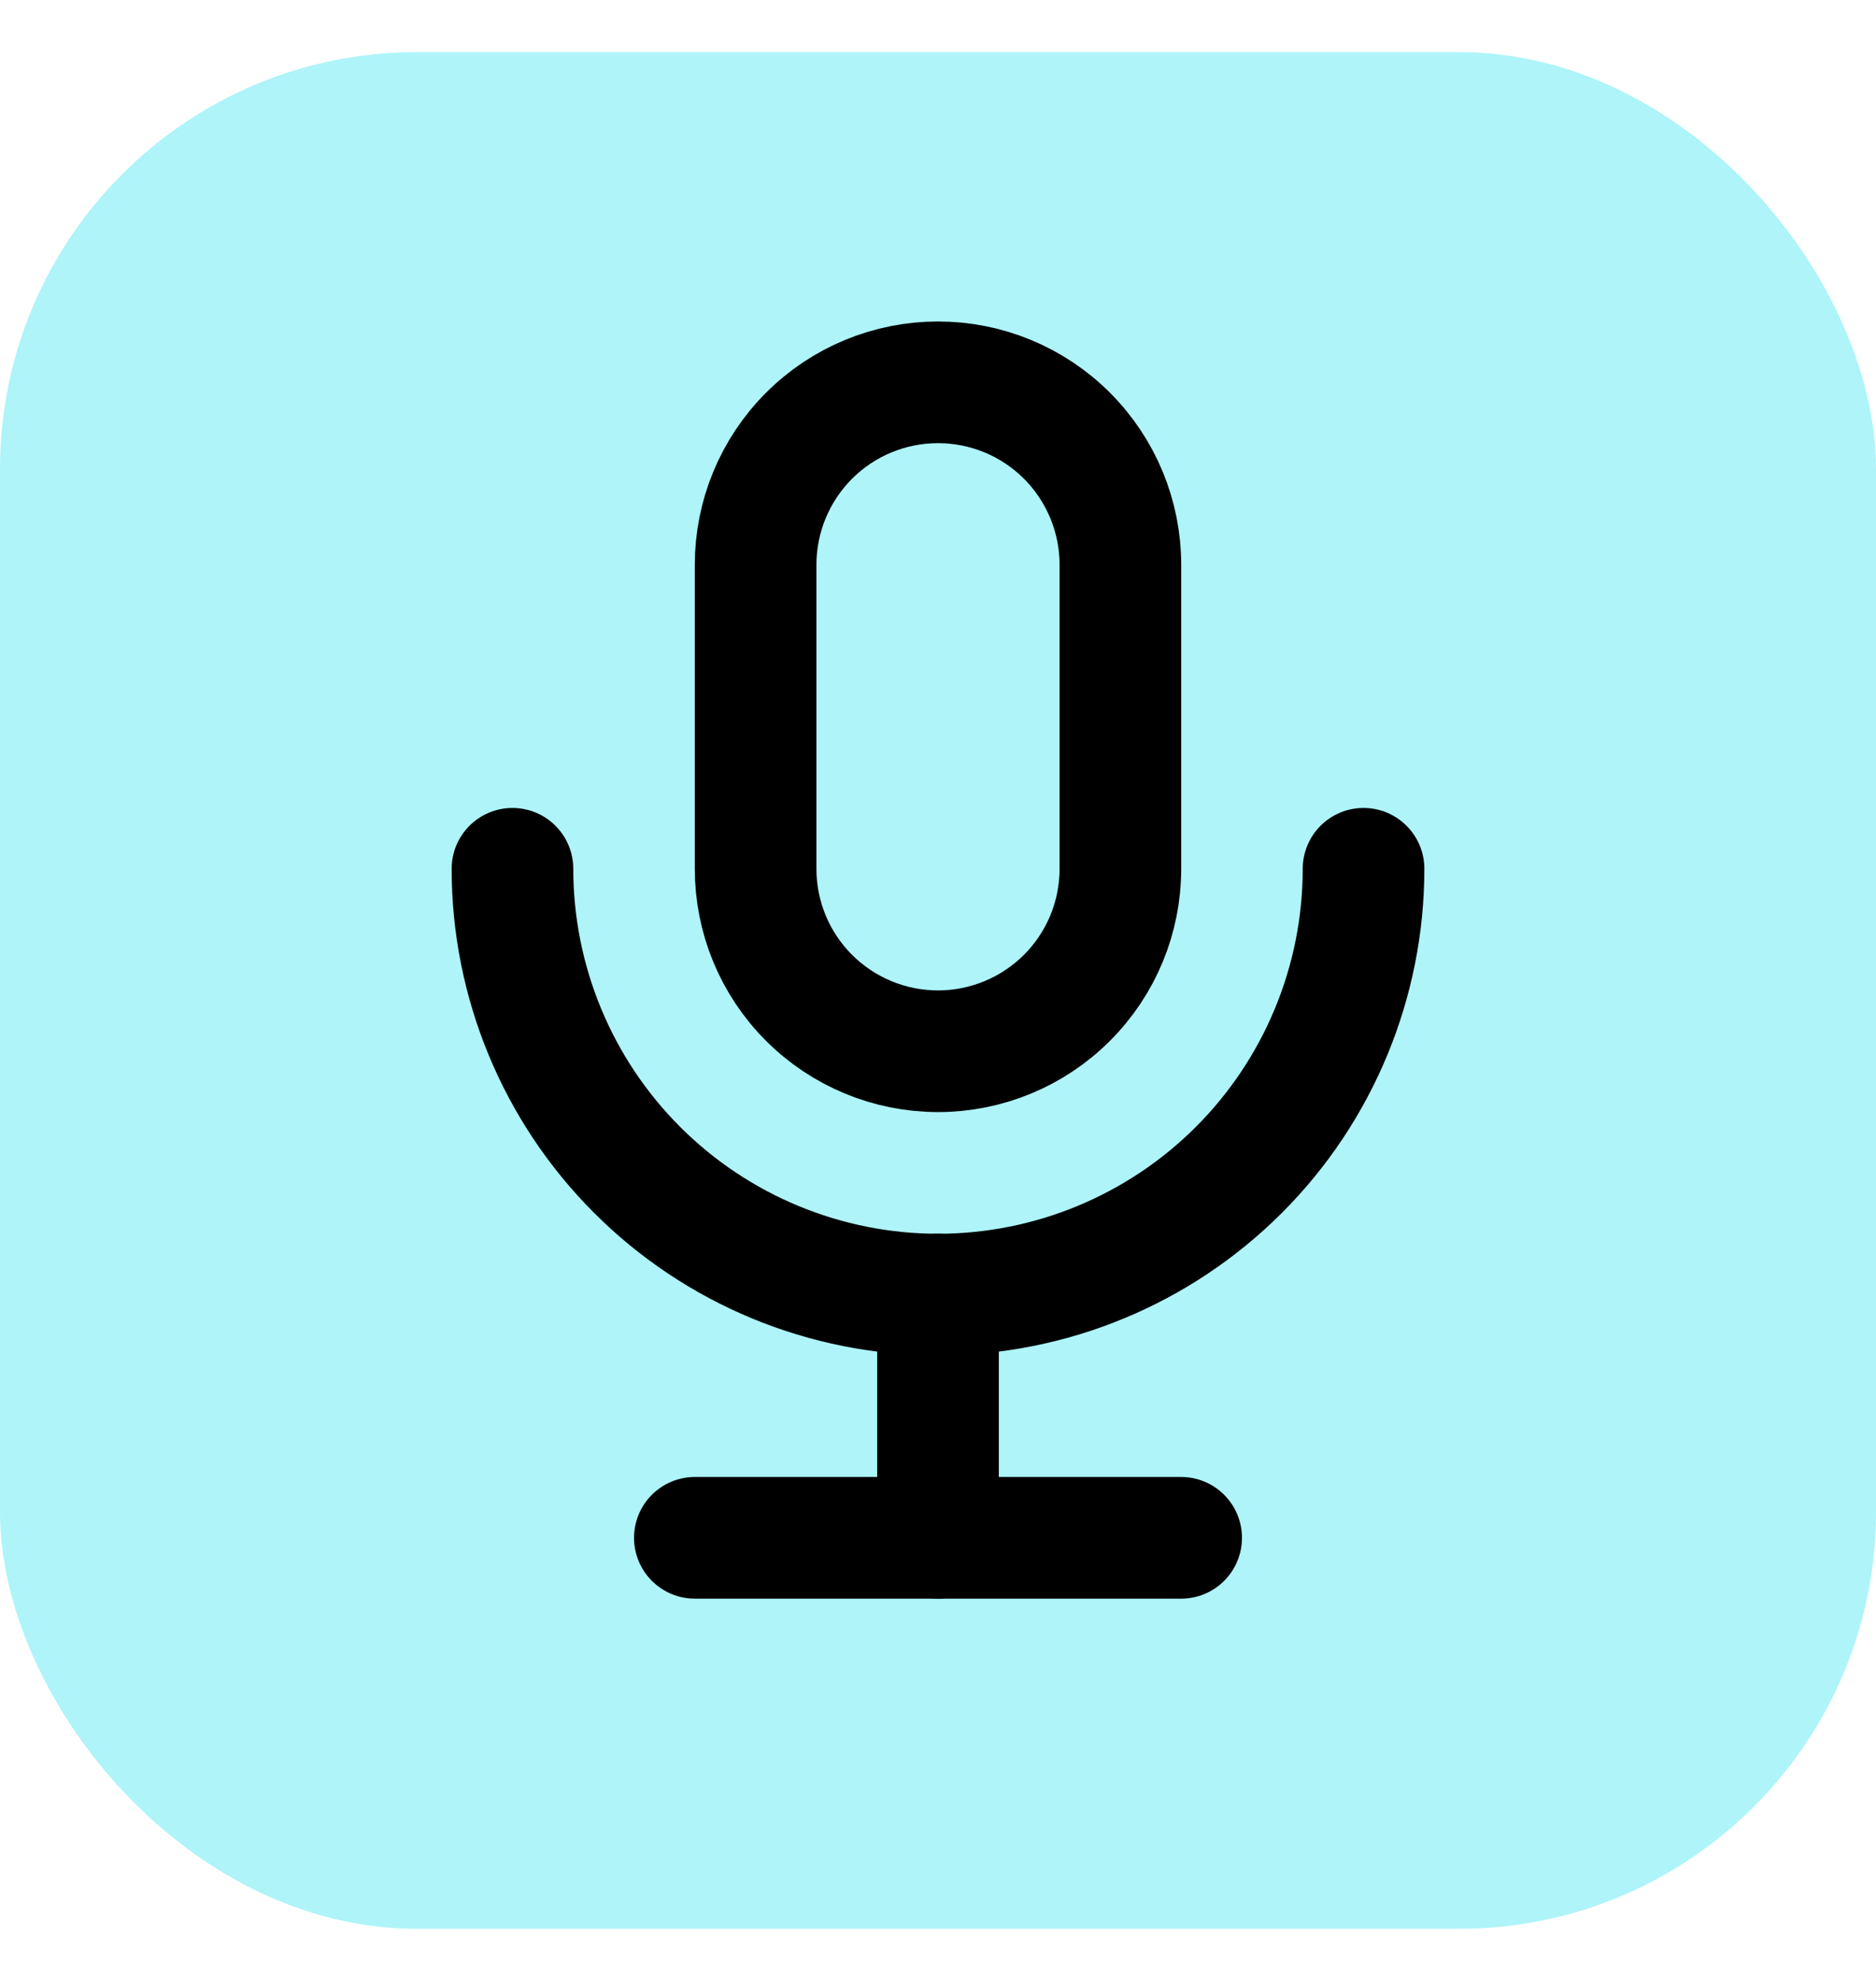 <svg width="18" height="19" viewBox="0 0 18 19" fill="none" xmlns="http://www.w3.org/2000/svg">
<rect y="0.5" width="18" height="18" rx="4" fill="#AEF4F9"/>
<g clip-path="url(#clip0_1415_2467)">
<path d="M7.25 5.417C7.25 4.953 7.434 4.508 7.763 4.179C8.091 3.851 8.536 3.667 9 3.667C9.464 3.667 9.909 3.851 10.237 4.179C10.566 4.508 10.75 4.953 10.75 5.417V8.333C10.75 8.798 10.566 9.243 10.237 9.571C9.909 9.899 9.464 10.083 9 10.083C8.536 10.083 8.091 9.899 7.763 9.571C7.434 9.243 7.25 8.798 7.25 8.333V5.417Z" stroke="black" stroke-width="1.167" stroke-linecap="round" stroke-linejoin="round"/>
<path d="M4.917 8.333C4.917 9.416 5.347 10.455 6.113 11.221C6.878 11.986 7.917 12.417 9 12.417C10.083 12.417 11.122 11.986 11.887 11.221C12.653 10.455 13.083 9.416 13.083 8.333" stroke="black" stroke-width="1.167" stroke-linecap="round" stroke-linejoin="round"/>
<path d="M6.667 14.75H11.333" stroke="black" stroke-width="1.167" stroke-linecap="round" stroke-linejoin="round"/>
<path d="M9 12.417V14.75" stroke="black" stroke-width="1.167" stroke-linecap="round" stroke-linejoin="round"/>
</g>
<defs>
<clipPath id="clip0_1415_2467">
<rect width="14" height="14" fill="white" transform="translate(2 2.5)"/>
</clipPath>
</defs>
</svg>
